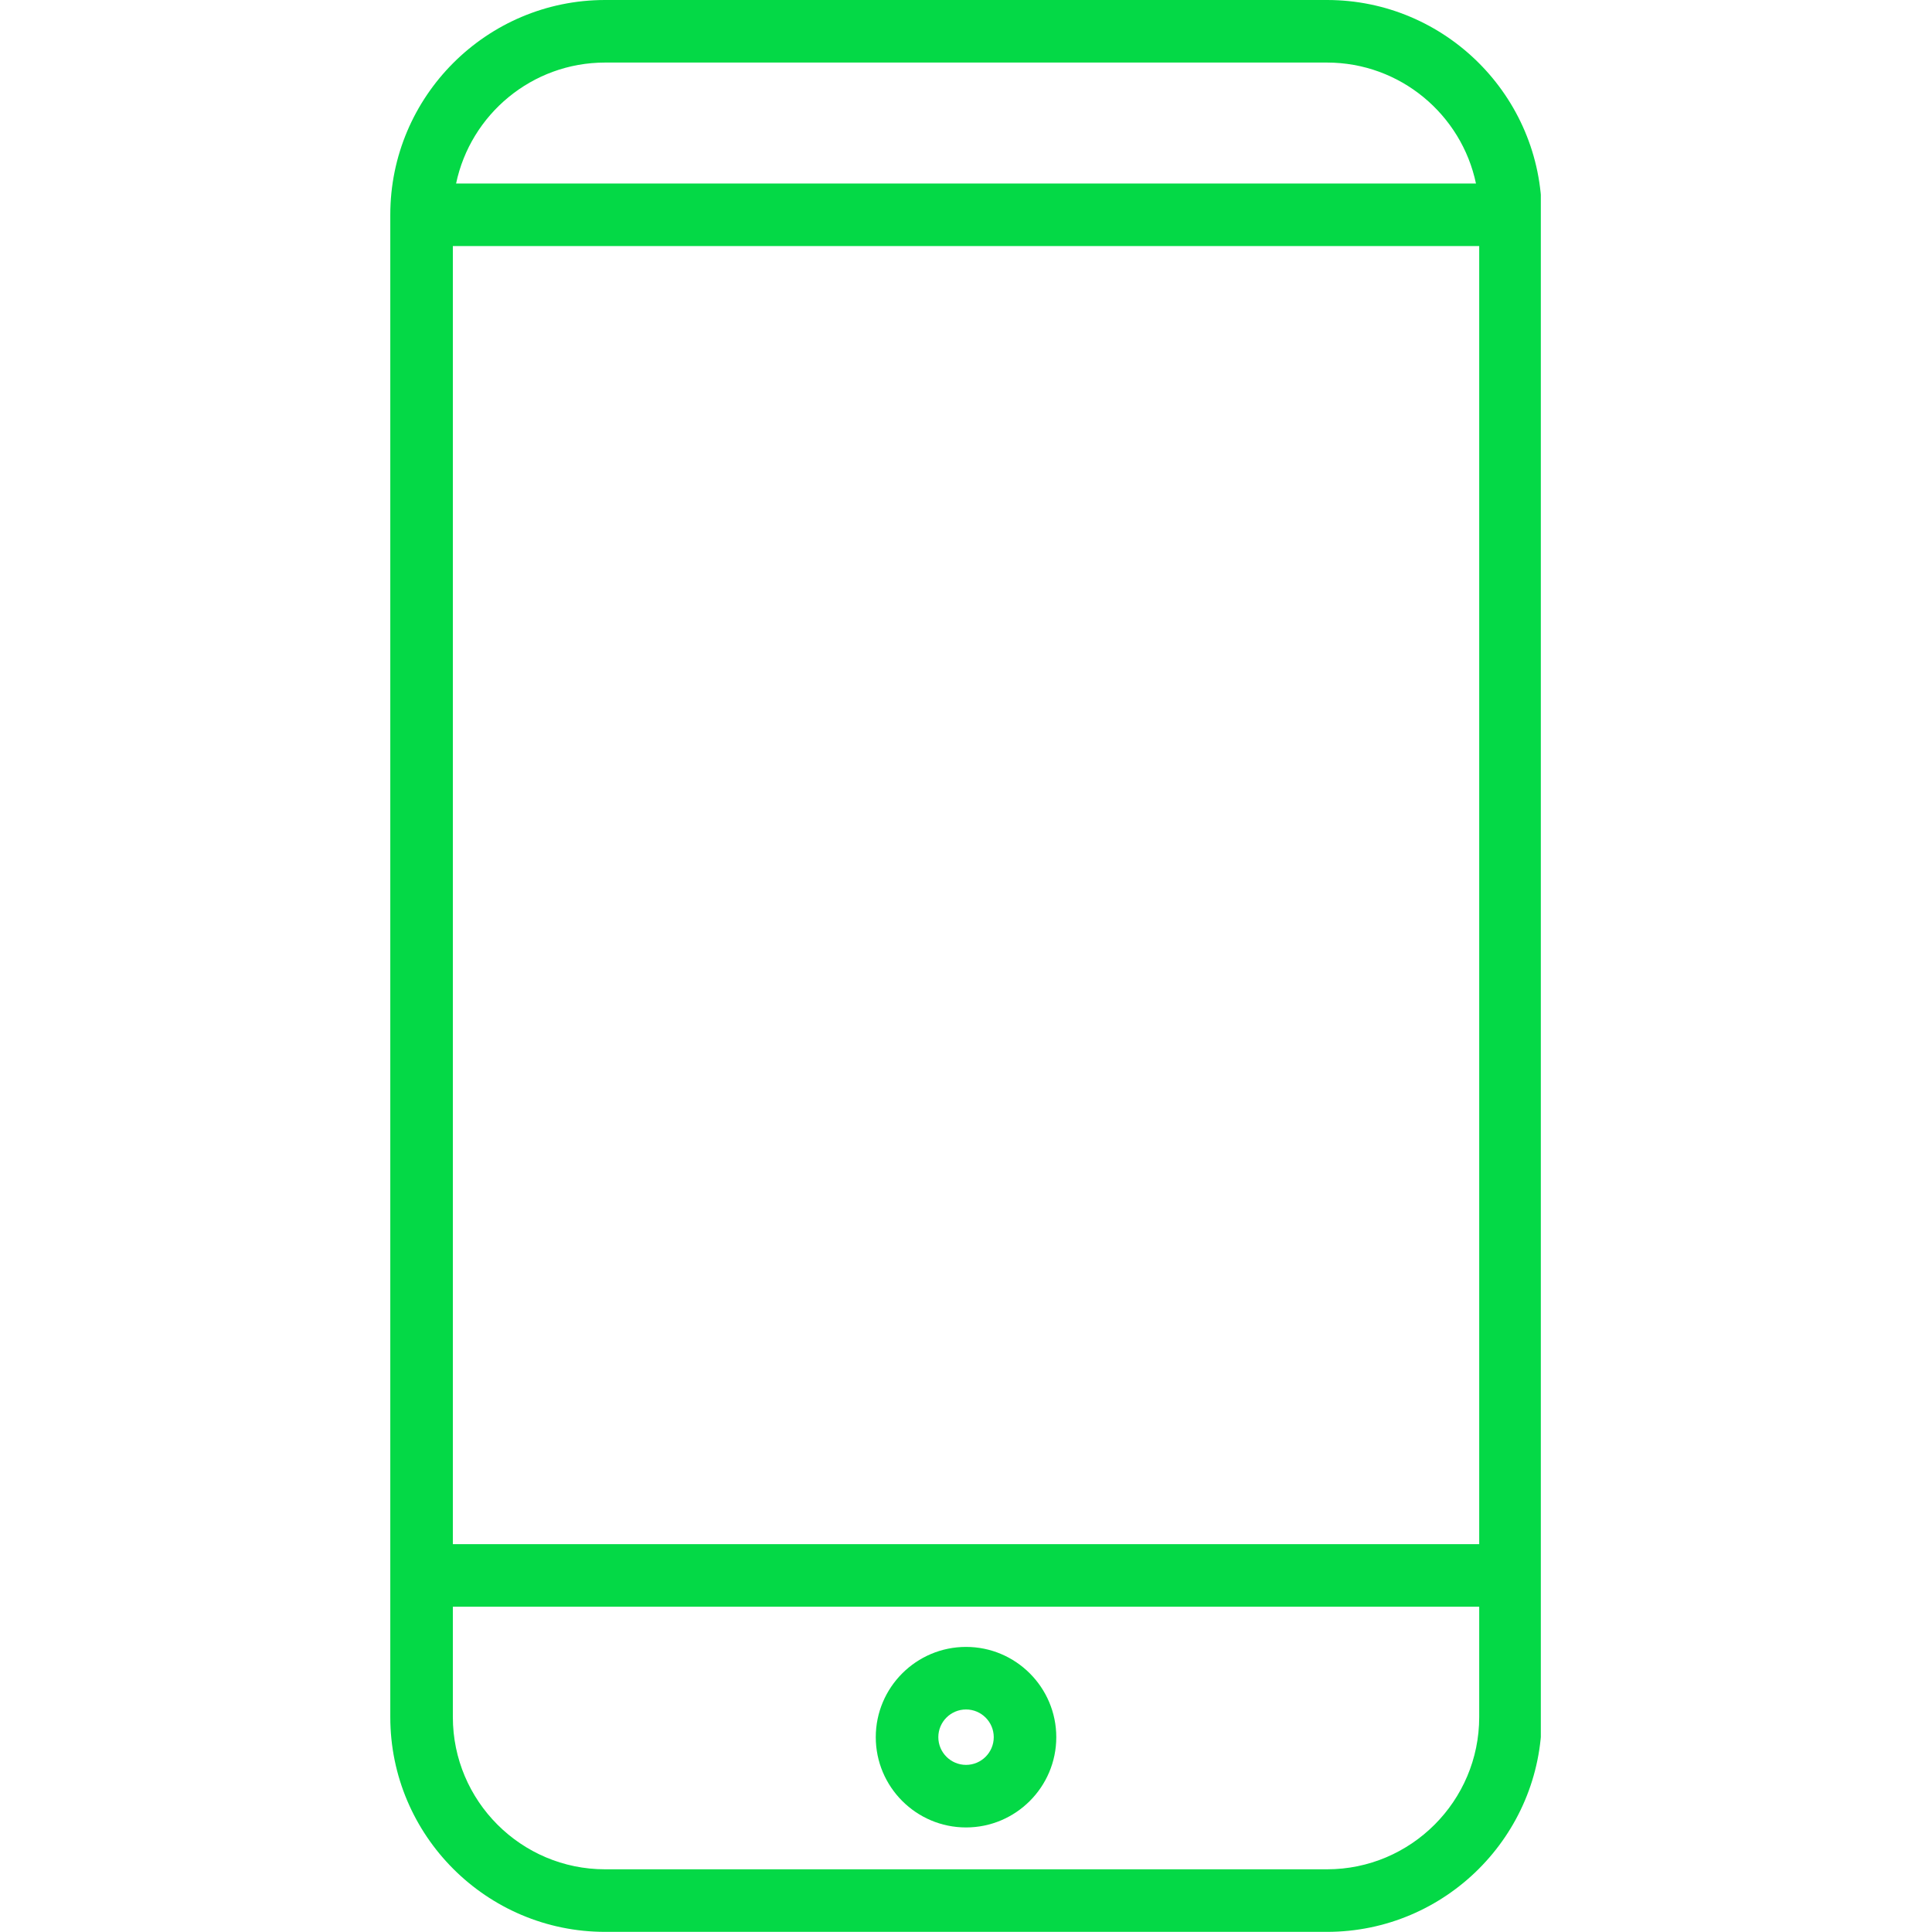 <svg xmlns="http://www.w3.org/2000/svg" xmlns:xlink="http://www.w3.org/1999/xlink" width="512" zoomAndPan="magnify" viewBox="0 0 384 384" height="512" preserveAspectRatio="xMidYMid meet"><defs><clipPath id="08a197167c"><path d="M 77.5 0 L 306.25 0 L 306.25 384 L 77.5 384 Z M 77.5 0 " clip-rule="nonzero"></path></clipPath></defs><g clip-path="url(#08a197167c)"><path fill="#04d946" d="M 263.75 0 L 120.266 0 C 96.727 0 77.574 19.148 77.574 42.688 L 77.574 341.281 C 77.574 364.82 96.727 383.973 120.266 383.973 L 263.75 383.973 C 287.289 383.973 306.438 364.82 306.438 341.281 L 306.438 42.688 C 306.438 19.148 287.289 0 263.75 0 Z M 90.008 48.906 L 294.004 48.906 L 294.004 306.91 L 90.008 306.91 Z M 120.266 12.434 L 263.75 12.434 C 278.301 12.434 290.484 22.762 293.359 36.473 L 90.652 36.473 C 93.527 22.762 105.711 12.434 120.266 12.434 Z M 263.75 371.539 L 120.266 371.539 C 103.582 371.539 90.008 357.965 90.008 341.281 L 90.008 319.344 L 294.004 319.344 L 294.004 341.281 C 294.004 357.965 280.434 371.539 263.75 371.539 Z M 263.75 371.539 " fill-opacity="1" fill-rule="nonzero"></path></g><path fill="#04d946" d="M 192.008 327.336 C 182.113 327.336 174.066 335.387 174.066 345.277 C 174.066 355.168 182.113 363.219 192.008 363.219 C 201.898 363.219 209.945 355.168 209.945 345.277 C 209.945 335.387 201.898 327.336 192.008 327.336 Z M 192.008 350.785 C 188.969 350.785 186.5 348.312 186.5 345.277 C 186.5 342.238 188.969 339.77 192.008 339.77 C 195.043 339.77 197.516 342.238 197.516 345.277 C 197.516 348.312 195.043 350.785 192.008 350.785 Z M 192.008 350.785 " fill-opacity="1" fill-rule="nonzero"></path></svg>